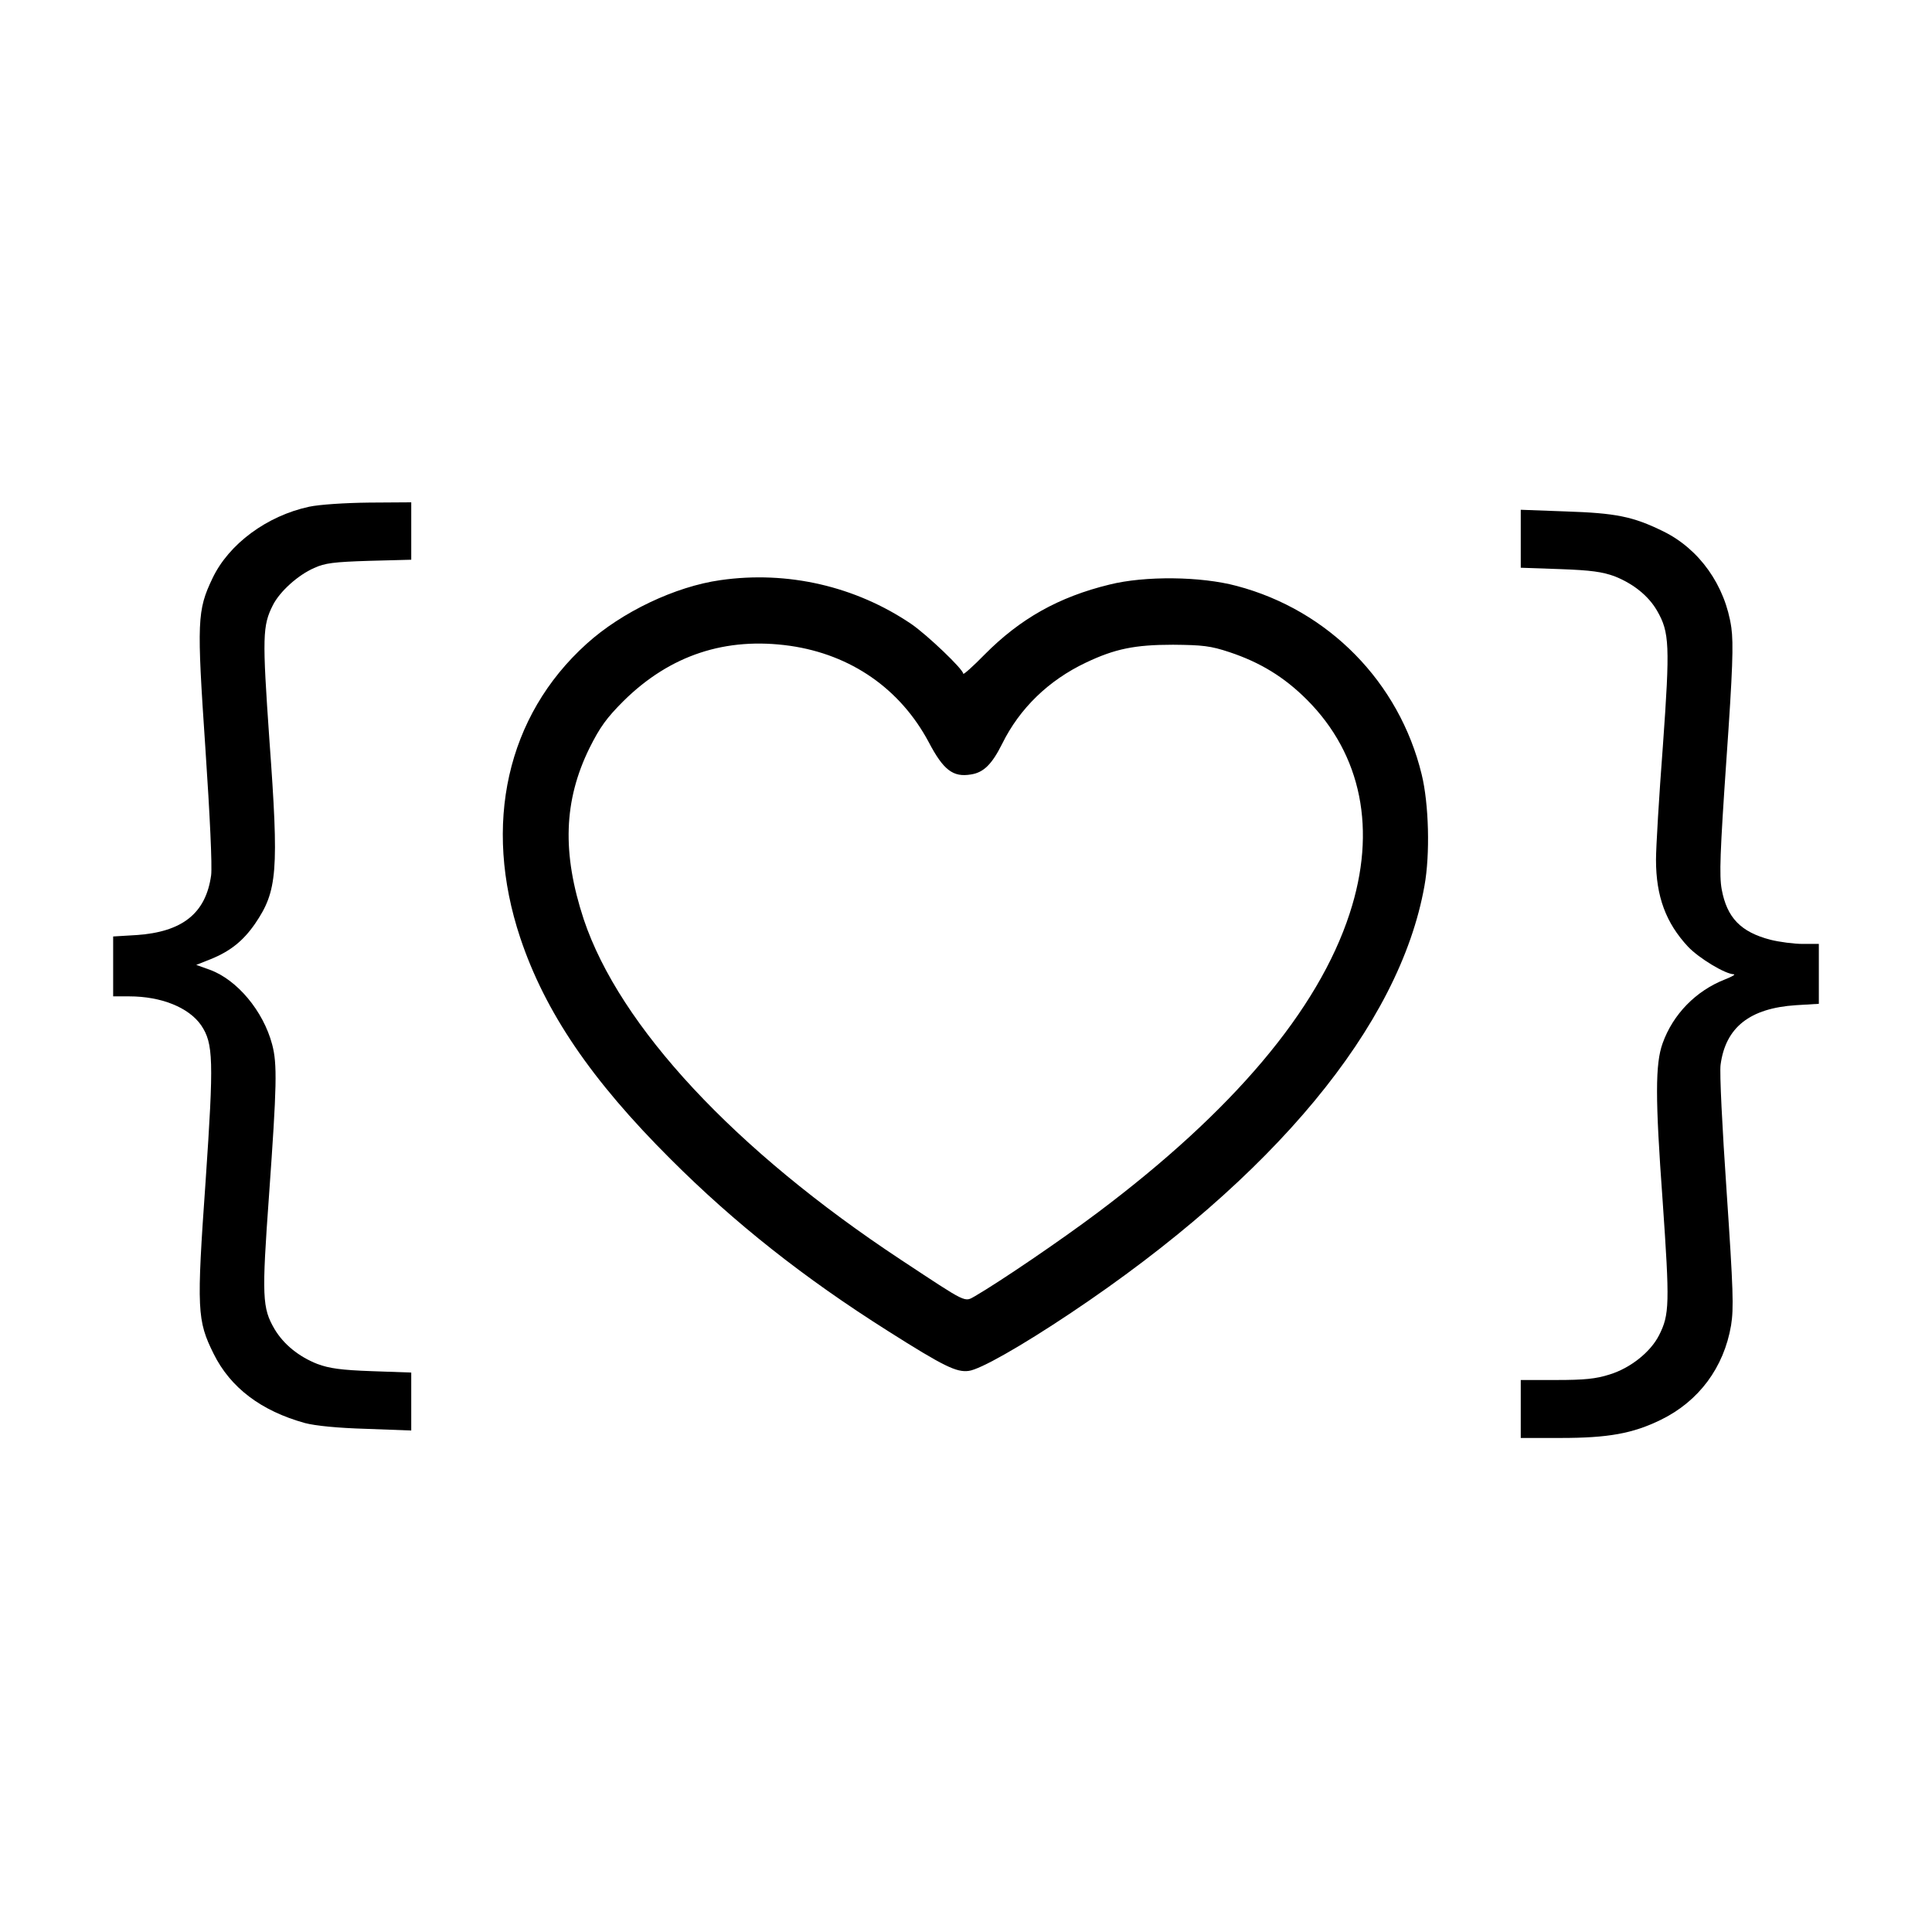 <?xml version="1.0" standalone="no"?>
<!DOCTYPE svg PUBLIC "-//W3C//DTD SVG 20010904//EN"
 "http://www.w3.org/TR/2001/REC-SVG-20010904/DTD/svg10.dtd">
<svg version="1.0" xmlns="http://www.w3.org/2000/svg"
 width="700pt" height="700pt" viewBox="0 0 700 700"
 preserveAspectRatio="xMidYMid meet">
<g transform="translate(0,700) scale(0.1,-0.1)"
fill="#000000" stroke="none">
<path d="M1120 5164 c-153 -33 -291 -135 -350 -259 -56 -117 -57 -156 -26
-614 17 -252 25 -429 21 -462 -19 -138 -104 -206 -272 -217 l-83 -5 0 -108 0
-109 58 0 c116 0 216 -40 261 -105 44 -66 46 -124 16 -564 -33 -467 -31 -505
29 -626 61 -123 172 -207 331 -251 38 -10 119 -18 223 -21 l162 -6 0 105 0
105 -142 5 c-113 4 -154 10 -198 26 -68 27 -122 71 -155 126 -45 77 -47 116
-20 489 28 393 30 472 11 543 -32 121 -127 234 -225 270 l-50 18 53 21 c71 29
117 66 160 128 81 119 87 188 52 667 -26 374 -25 413 13 488 25 49 90 108 149
134 39 18 72 22 200 26 l152 4 0 104 0 104 -152 -1 c-89 -1 -180 -7 -218 -15z"/>
<path d="M5510 5048 l0 -105 143 -5 c112 -4 153 -10 197 -26 68 -27 123 -71
154 -125 45 -78 47 -125 21 -489 -14 -183 -25 -369 -25 -413 0 -133 36 -229
116 -315 40 -42 134 -99 166 -100 7 -1 -8 -9 -33 -19 -104 -41 -187 -125 -225
-231 -27 -75 -27 -199 0 -570 26 -375 25 -413 -13 -488 -31 -61 -104 -119
-179 -142 -50 -16 -92 -20 -193 -20 l-129 0 0 -105 0 -105 144 0 c173 0 262
16 364 66 137 67 228 189 254 342 10 62 8 128 -16 483 -16 233 -26 432 -22
461 18 136 106 205 273 216 l83 5 0 108 0 109 -58 0 c-32 0 -85 7 -117 15
-108 28 -158 80 -177 183 -9 49 -6 134 17 468 23 328 26 422 18 480 -22 153
-116 285 -247 349 -110 54 -172 66 -353 72 l-163 6 0 -105z"/>
<path d="M2610 4898 c-163 -23 -357 -115 -485 -231 -289 -261 -377 -654 -240
-1065 90 -269 257 -515 545 -802 232 -232 484 -431 788 -623 202 -128 248
-150 292 -144 41 5 189 89 370 210 736 492 1191 1041 1281 1547 21 115 16 298
-10 404 -81 334 -337 595 -670 683 -130 35 -333 37 -461 5 -185 -45 -324 -124
-452 -253 -43 -44 -78 -75 -78 -70 0 16 -130 140 -188 180 -202 137 -449 194
-692 159z m253 -238 c221 -32 399 -156 502 -349 53 -101 88 -128 153 -117 46
7 76 37 113 111 63 128 168 230 303 294 105 50 177 65 316 65 107 -1 136 -4
205 -27 111 -37 198 -90 280 -172 199 -199 254 -473 155 -775 -114 -350 -423
-716 -915 -1085 -132 -99 -348 -246 -442 -301 -40 -22 -24 -30 -268 131 -603
398 -1020 846 -1150 1234 -79 240 -73 430 21 621 38 76 62 109 123 170 169
167 371 233 604 200z"/>
</g>
</svg>
